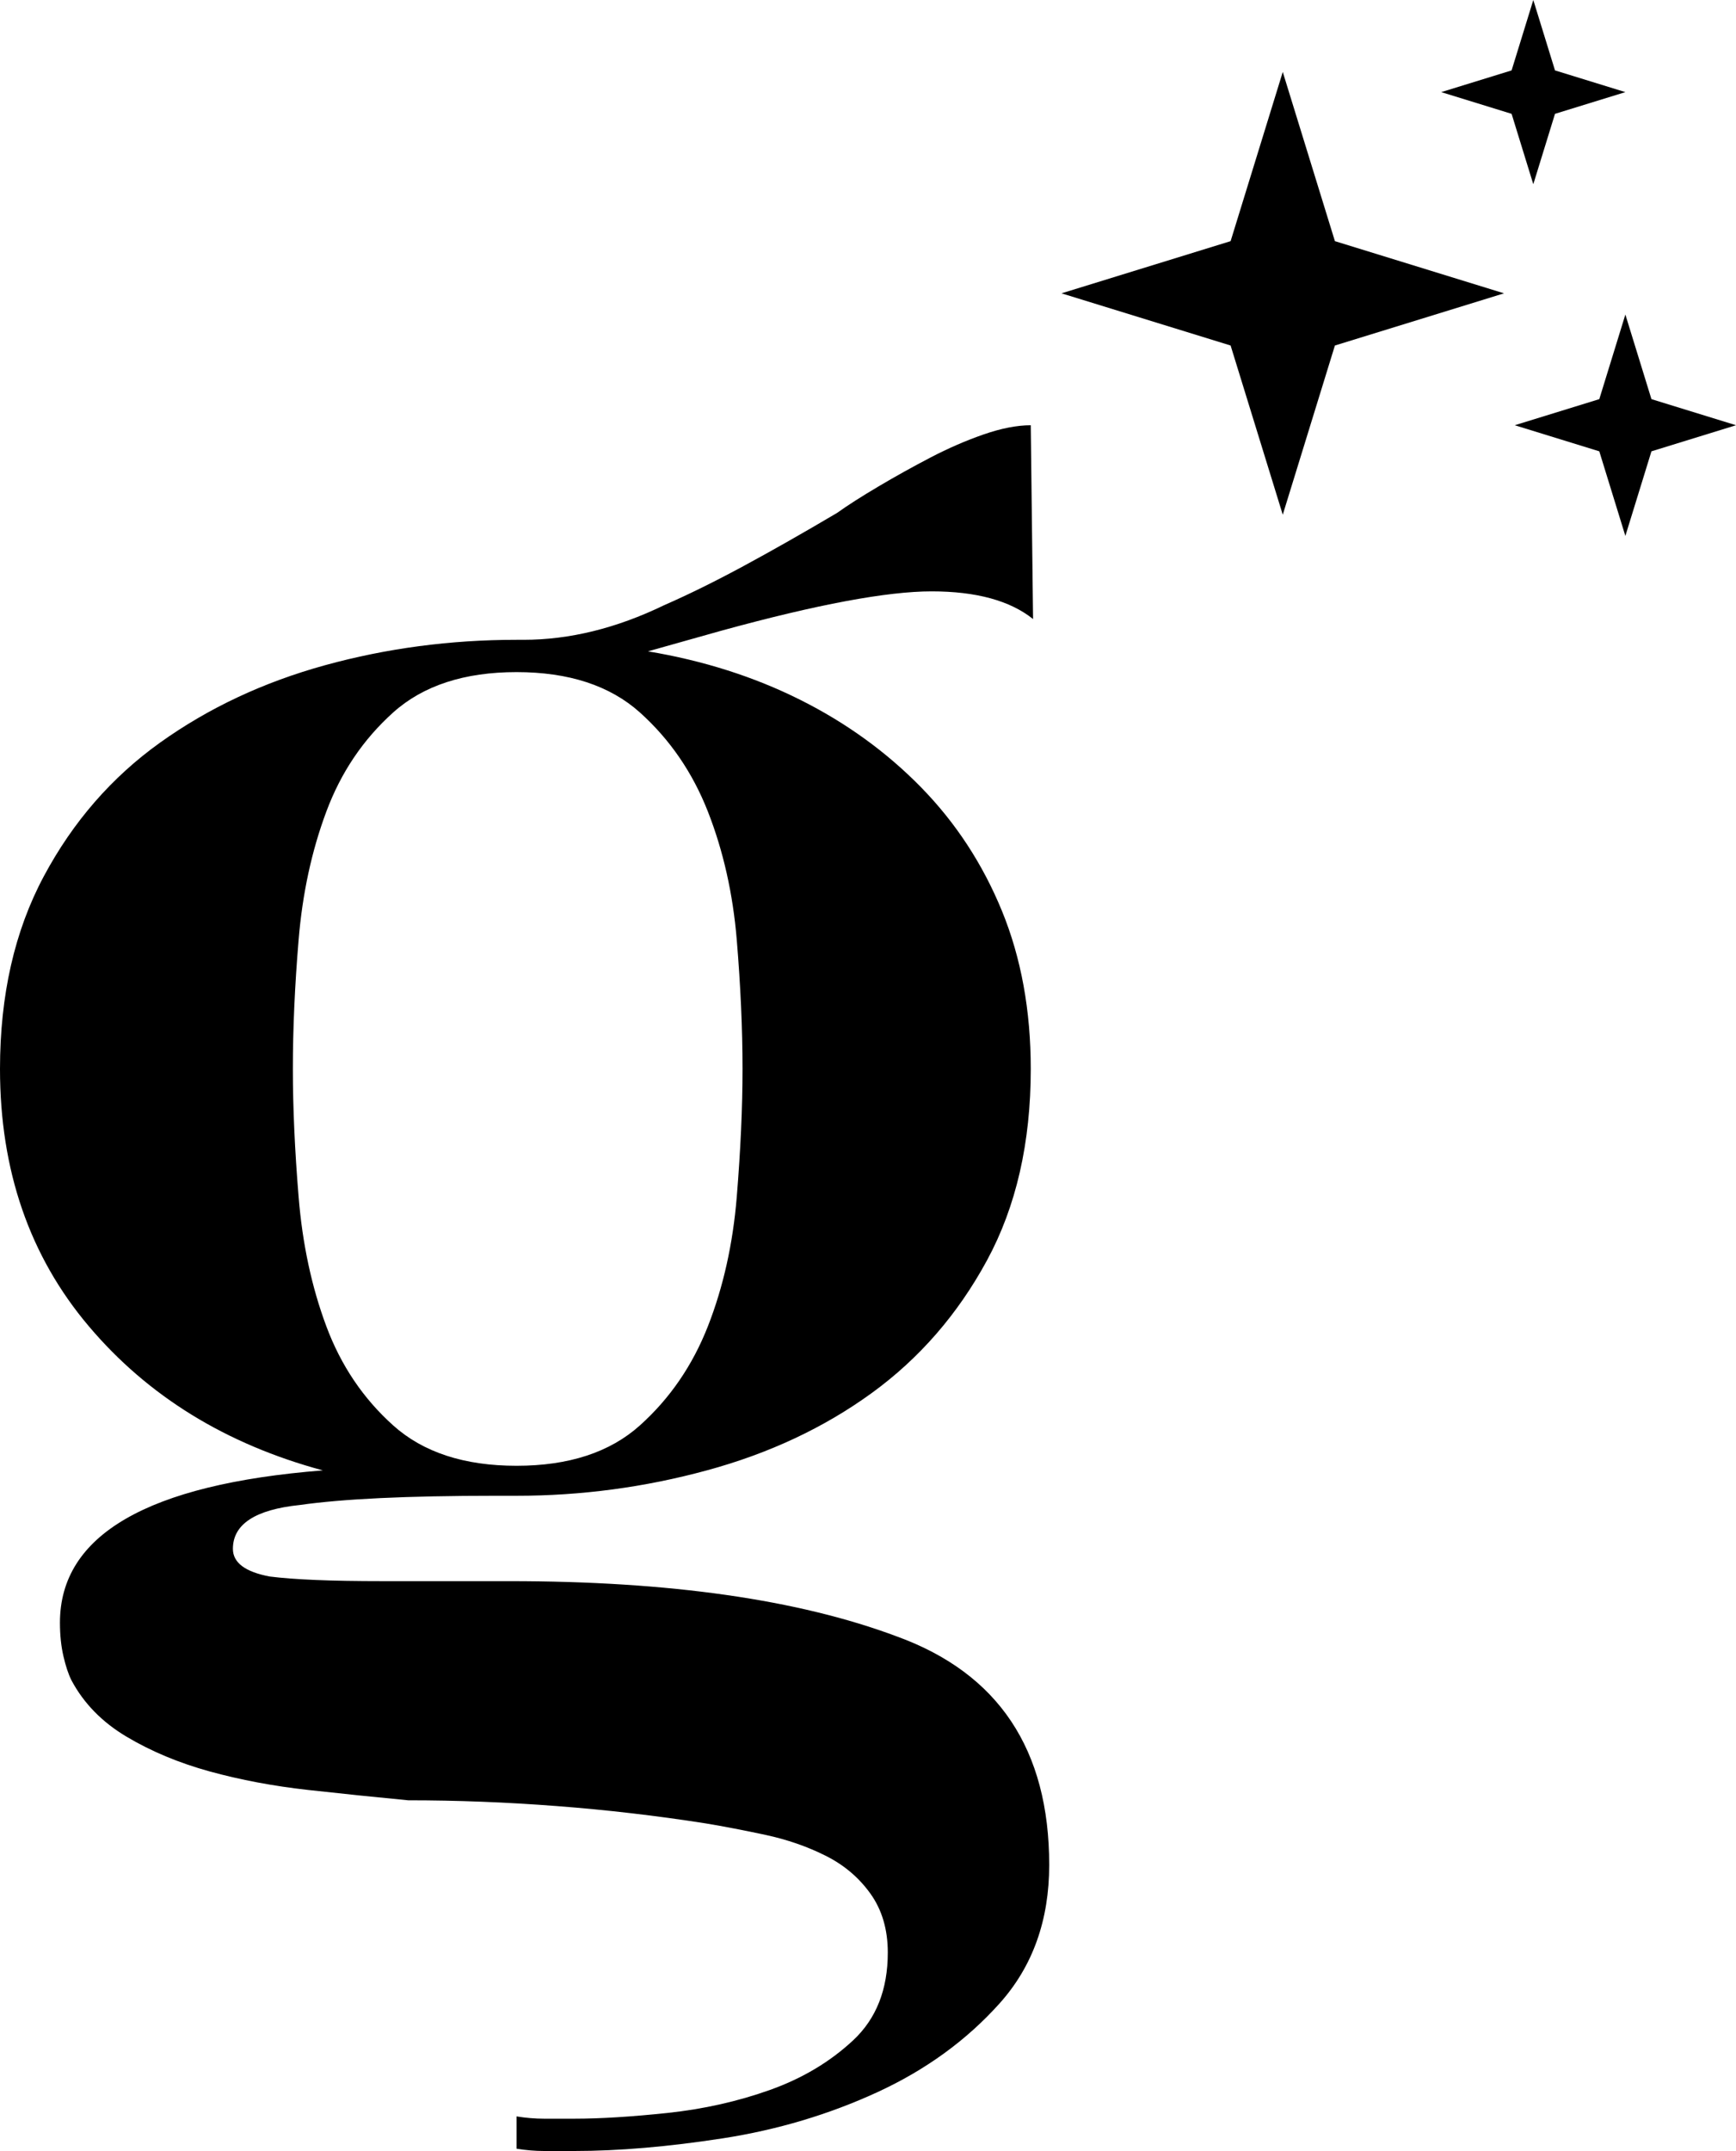 <svg xmlns="http://www.w3.org/2000/svg" id="uuid-f6f38088-3f2e-40d1-8a75-7d5d5f078b2f" data-name="Layer 1" viewBox="0 0 480 594.433"><path d="m248.023,452.25c28.055,10.2,42.081,31.242,42.081,63.121,0,15.304-4.573,28.056-13.708,38.257-9.145,10.2-20.403,18.381-33.792,24.546-13.389,6.158-27.636,10.411-42.718,12.752-15.094,2.332-28.802,3.507-41.126,3.507h-8.287c-2.552,0-5.102-.22-7.652-.637v-8.926c2.55.417,5.1.637,7.652.637h8.287c7.223,0,15.831-.539,25.823-1.593,9.982-1.067,19.447-3.189,28.372-6.378,8.926-3.189,16.578-7.761,22.954-13.708,6.376-5.958,9.563-14.027,9.563-24.227,0-6.378-1.594-11.797-4.782-16.26-3.189-4.463-7.332-7.971-12.434-10.519-5.1-2.552-10.629-4.463-16.577-5.741-5.958-1.274-11.476-2.338-16.577-3.186-13.61-2.132-27.318-3.728-41.126-4.782-13.818-1.067-27.526-1.596-41.124-1.596-8.926-.857-18.171-1.813-27.736-2.867-9.563-1.067-18.6-2.772-27.097-5.1-8.508-2.342-16.158-5.531-22.953-9.567-6.805-4.033-11.905-9.245-15.302-15.619-.856-1.694-1.593-3.924-2.232-6.696-.637-2.759-.956-5.836-.956-9.245,0-24.227,24.229-38.254,72.684-42.08-26.779-7.222-48.357-20.503-64.715-39.85C8.179,347.158,0,323.456,0,295.403c0-20.401,4.036-38.145,12.115-53.239,8.069-15.08,18.808-27.416,32.198-36.979,13.389-9.563,28.582-16.677,45.589-21.36,16.995-4.672,34.638-7.013,52.919-7.013h1.913c12.752,0,25.713-3.189,38.892-9.563,6.795-2.969,14.126-6.586,21.997-10.839,7.86-4.245,16.468-9.136,25.823-14.665,2.969-2.121,6.795-4.563,11.476-7.332,4.672-2.76,9.453-5.419,14.345-7.971,4.882-2.55,9.773-4.672,14.665-6.374,4.882-1.694,9.245-2.552,13.071-2.552l.637,53.558c-6.376-5.1-15.731-7.65-28.055-7.65s-31.669,3.616-58.019,10.839l-20.404,5.737c15.302,2.55,29.331,7.015,42.081,13.389,12.752,6.378,23.91,14.457,33.474,24.23,9.563,9.784,16.995,21.15,22.316,34.109,5.31,12.973,7.971,27.528,7.971,43.676,0,20.404-4.045,38.047-12.115,52.921-8.079,14.884-18.708,27.097-31.879,36.661-13.179,9.563-28.373,16.687-45.587,21.36-17.215,4.683-34.749,7.015-52.602,7.015h-5.737c-12.334,0-22.954.217-31.881.637-8.926.427-16.368,1.064-22.316,1.911-12.332,1.274-18.49,5.321-18.49,12.115,0,3.826,3.397,6.374,10.202,7.652,3.397.427,7.65.746,12.751.956,5.102.217,11.258.319,18.491.319h35.066c44.203,0,79.908,5.1,107.115,15.301Zm-167.047-156.847c0,10.631.527,22.428,1.593,35.387,1.056,12.973,3.607,24.868,7.652,35.705,4.034,10.838,10.2,19.984,18.49,27.416,8.289,7.442,19.655,11.16,34.111,11.16s25.823-3.718,34.111-11.16c8.289-7.432,14.555-16.578,18.81-27.416,4.243-10.838,6.903-22.733,7.969-35.705,1.057-12.959,1.594-24.756,1.594-35.387,0-11.048-.537-22.953-1.594-35.705-1.066-12.752-3.726-24.546-7.969-35.387-4.255-10.838-10.521-19.974-18.81-27.416-8.287-7.432-19.666-11.156-34.111-11.156s-25.821,3.724-34.111,11.156c-8.289,7.442-14.455,16.578-18.49,27.416-4.045,10.841-6.596,22.634-7.652,35.387-1.066,12.752-1.593,24.657-1.593,35.705Z" stroke-width="0"></path><polygon points="369.1 66.643 415.859 81.063 369.1 95.483 354.68 142.241 340.26 95.483 293.502 81.063 340.26 66.643 354.68 19.884 369.1 66.643" fill-rule="evenodd" stroke-width="0"></polygon><polygon points="456.621 110.304 480 117.514 456.621 124.724 449.411 148.103 442.201 124.724 418.822 117.514 442.201 110.304 449.411 86.925 456.621 110.304" fill-rule="evenodd" stroke-width="0"></polygon><polygon points="429.954 19.457 449.411 25.458 429.954 31.458 423.953 50.916 417.953 31.458 398.495 25.458 417.953 19.457 423.953 0 429.954 19.457" fill-rule="evenodd" stroke-width="0"></polygon></svg>